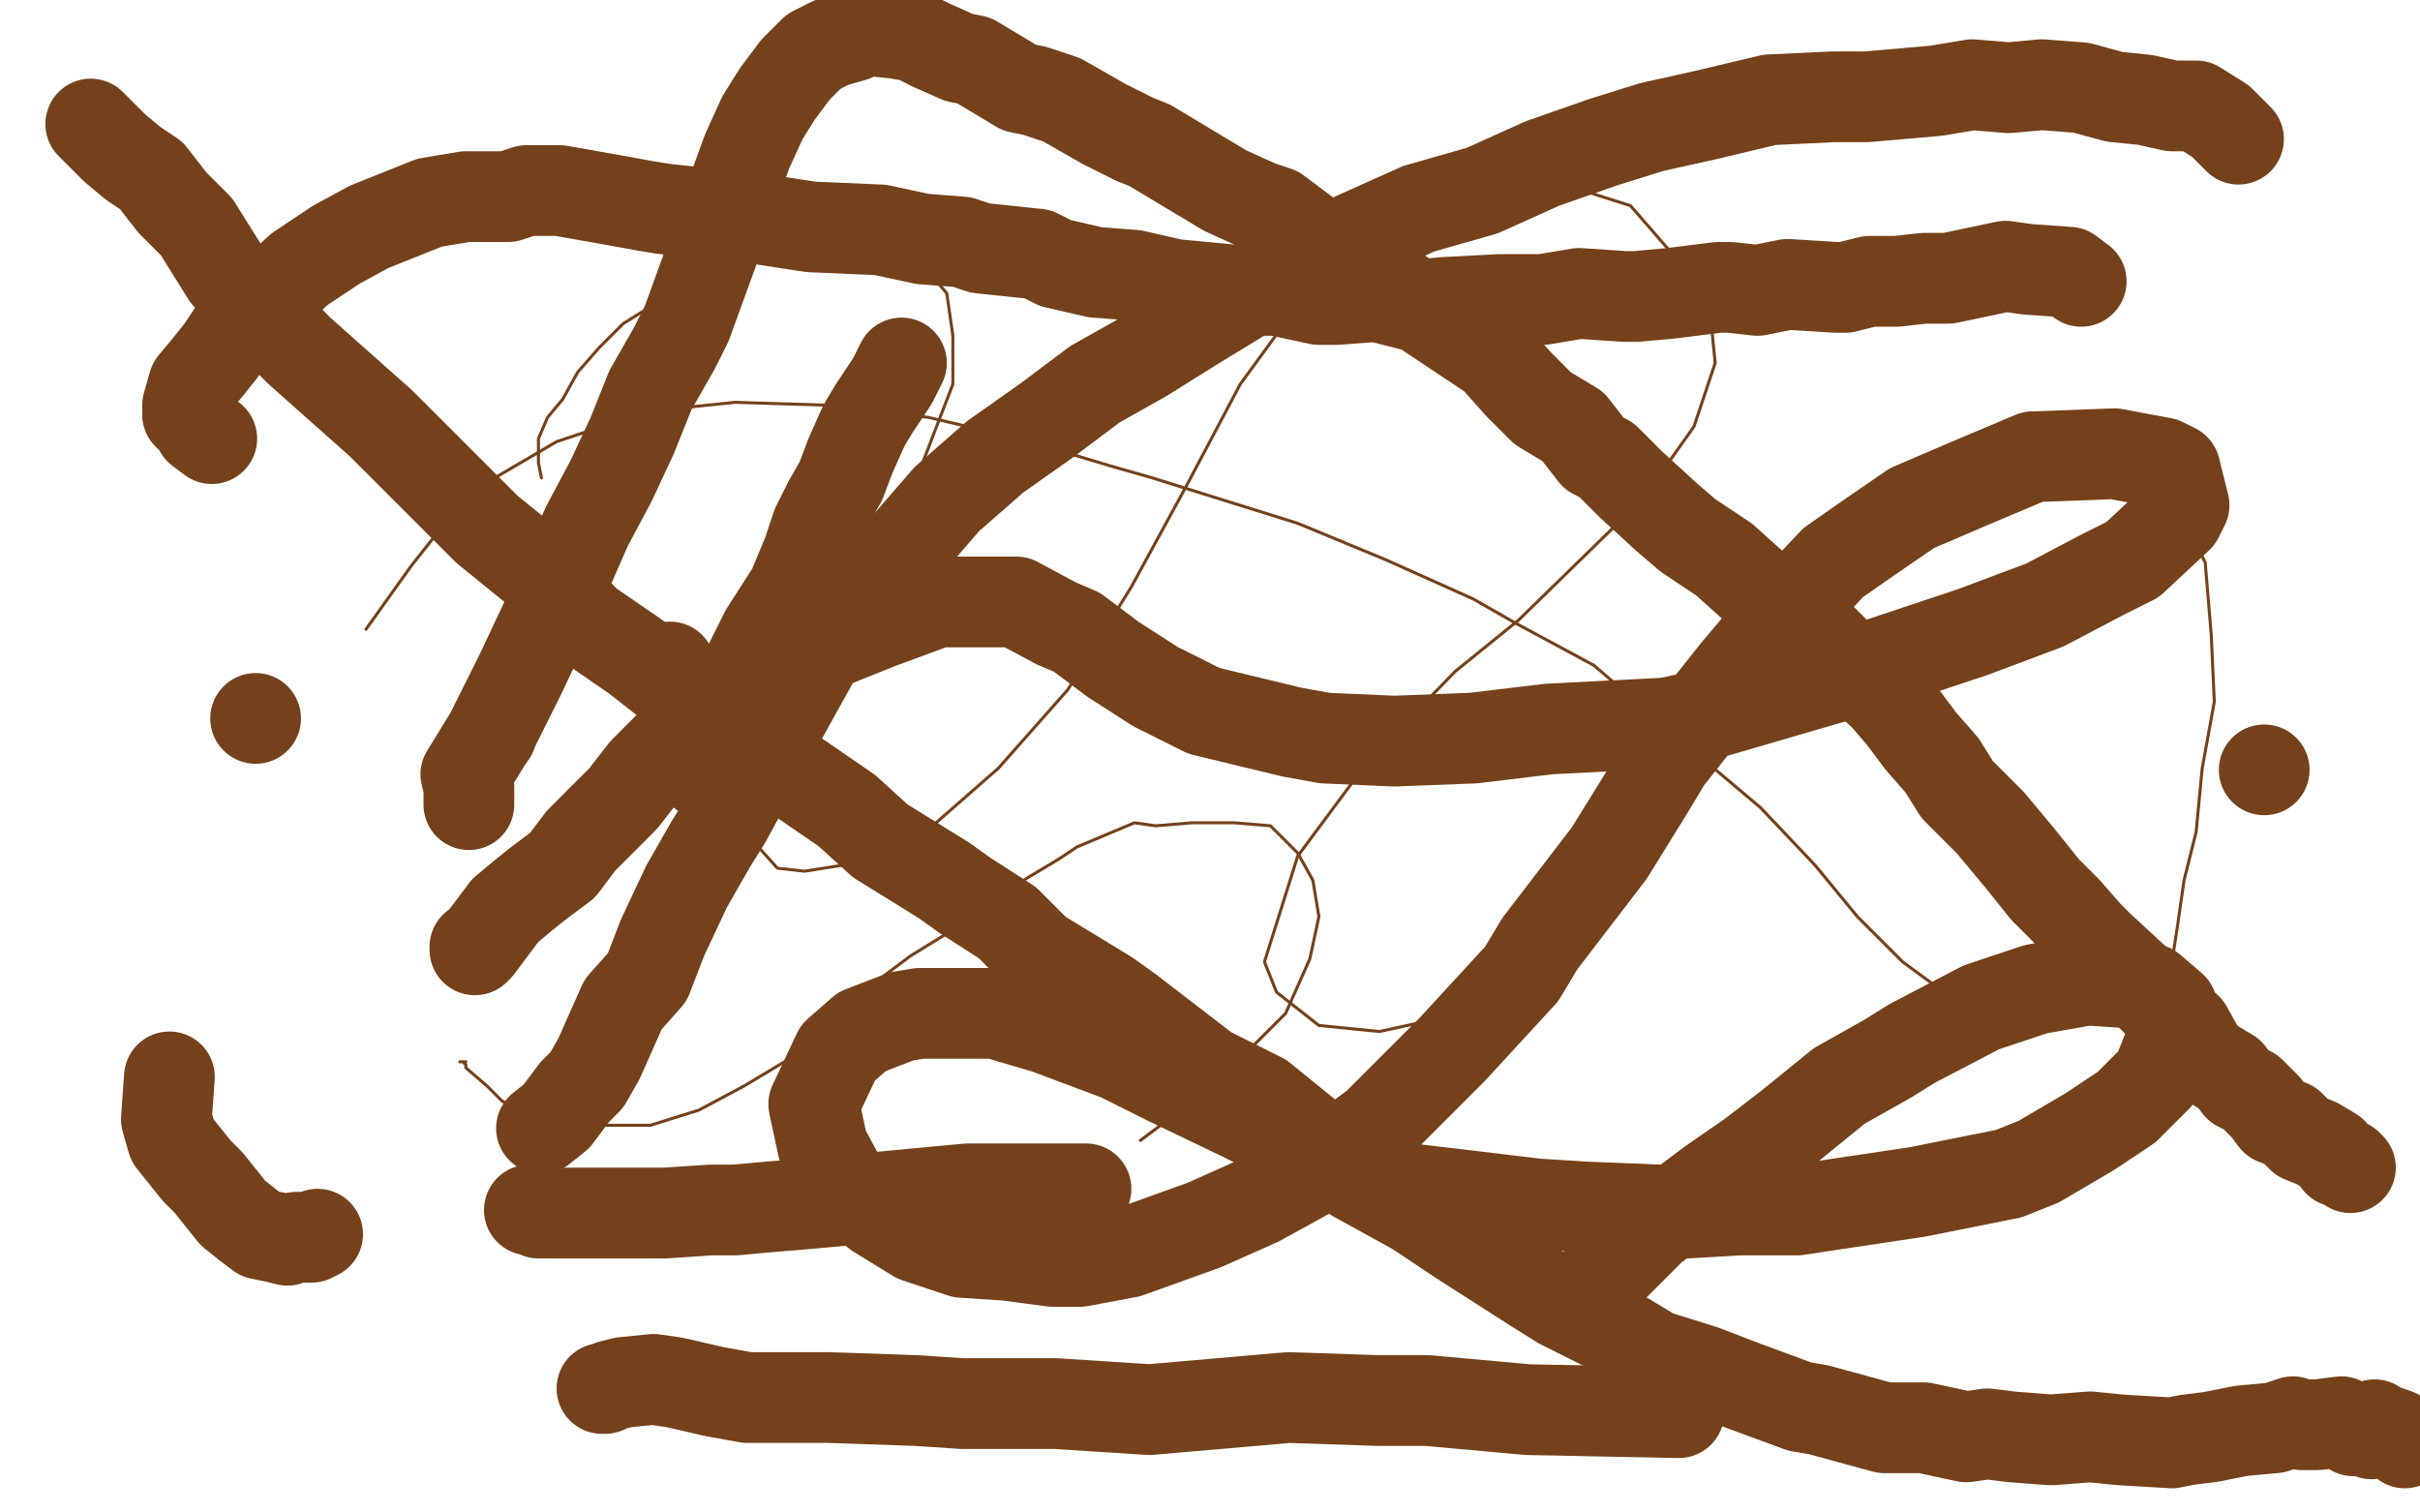 <?xml version="1.0" standalone="no"?>
<!DOCTYPE svg PUBLIC "-//W3C//DTD SVG 1.1//EN"
"http://www.w3.org/Graphics/SVG/1.1/DTD/svg11.dtd">

<svg width="800" height="500" version="1.1" xmlns="http://www.w3.org/2000/svg" xmlns:xlink="http://www.w3.org/1999/xlink" style="stroke-antialiasing: false"><desc>This SVG has been created on https://colorillo.com/</desc><rect x='0' y='0' width='800' height='500' style='fill: rgb(255,255,255); stroke-width:0' /><polyline points="179,158 178,153 178,153 178,145 178,145 181,138 181,138 186,132 186,132 191,123 191,123 198,115 198,115 206,107 206,107 214,102 224,95 234,90 243,86 266,79 288,80 303,85 313,97 315,111 315,127 305,153 299,162 285,182 271,201 257,221 247,247 245,257 248,277 257,287 266,288 285,285 306,275 330,254 353,228 374,194 392,161 410,127 437,90 458,73 469,66 494,58 517,61 539,68 559,91 566,110 567,120 560,141 543,165 502,205 481,222 452,252 429,283 418,318 422,328 436,339 456,341 479,336 518,308 541,281 555,266 576,235 604,194 620,172 630,162 652,147 672,140 692,143 716,160 720,167 729,186 731,210 732,232 728,254 726,275 722,291 720,305 718,318 700,332 686,336 677,338 661,335 644,329 629,318 614,303 600,286 582,267 550,240 527,220 501,206 487,198 458,185 429,173 381,158 367,154 337,145 307,138 275,134 243,133 214,136 184,146 155,163 136,187 121,208" style="fill: none; stroke: #74411a; stroke-width: 1; stroke-linejoin: round; stroke-linecap: round; stroke-antialiasing: false; stroke-antialias: 0; opacity: 1.0"/>
<polyline points="154,351 152,351 152,351 153,351 153,351 154,352 154,352 154,353 154,353 161,359 161,359 166,364 166,364 172,367 172,367 179,367 186,370 193,371 200,372 215,372 231,367 246,359 261,350 276,337 289,325 301,316 314,308 324,300 340,290 350,284 356,280 375,272 382,273 394,272 408,272 420,273 429,282 434,291 436,303 433,317 425,335 408,352 389,368 377,377" style="fill: none; stroke: #74411a; stroke-width: 1; stroke-linejoin: round; stroke-linecap: round; stroke-antialiasing: false; stroke-antialias: 0; opacity: 1.0"/>
<circle cx="171.5" cy="286.5" r="0" style="fill: #74411a; stroke-antialiasing: false; stroke-antialias: 0; opacity: 1.0"/>
<circle cx="210.5" cy="291.5" r="0" style="fill: #74411a; stroke-antialiasing: false; stroke-antialias: 0; opacity: 1.0"/>
<circle cx="243.5" cy="322.5" r="0" style="fill: #74411a; stroke-antialiasing: false; stroke-antialias: 0; opacity: 1.0"/>
<circle cx="200.5" cy="334.5" r="0" style="fill: #74411a; stroke-antialiasing: false; stroke-antialias: 0; opacity: 1.0"/>
<circle cx="84.5" cy="237.5" r="15" style="fill: #74411a; stroke-antialiasing: false; stroke-antialias: 0; opacity: 1.0"/>
<circle cx="162.5" cy="242.5" r="15" style="fill: #74411a; stroke-antialiasing: false; stroke-antialias: 0; opacity: 1.0"/>
<circle cx="221.5" cy="220.5" r="15" style="fill: #74411a; stroke-antialiasing: false; stroke-antialias: 0; opacity: 1.0"/>
<polyline points="70,145 66,142 66,142 66,141 66,141 62,137 62,137 63,136 63,136 62,134 62,134 64,127 64,127 69,121 69,121 73,116 77,110 83,105 87,100 99,89 111,81 122,75 142,67 154,65 168,65 174,63 185,63 202,66 213,68 219,69 237,71 243,71 255,73 268,75 291,76 305,79 318,80 324,82 343,84 349,87 362,90 375,91 388,94 409,96 422,96 436,99 442,99 455,98 467,101 477,100 496,99 500,99 510,99 522,97 537,98 541,98 552,97 568,95 572,95 581,96 591,94 607,95 610,95 618,93 627,93 636,92 644,92 663,88 670,89 684,90 688,93" style="fill: none; stroke: #74411a; stroke-width: 30; stroke-linejoin: round; stroke-linecap: round; stroke-antialiasing: false; stroke-antialias: 0; opacity: 1.0"/>
<polyline points="157,314 157,313 157,313 158,313 158,313 161,309 161,309 167,301 167,301 173,296 173,296 178,292 178,292 186,286 186,286 192,278 199,271 206,264 213,255 228,240 236,235 253,224 271,214 291,206 310,199 336,199 349,206 356,209 368,218 382,227 398,235 427,242 438,244 461,245 487,244 512,241 551,239 565,236 589,229 613,222 652,209 676,200 695,190 705,185 720,171 722,167 719,155 715,153 699,150 672,151 653,159 632,168 616,179 606,186 590,203 574,222 551,251 545,261 532,282 509,312 503,322 480,347 463,364 455,372 436,386 416,397 398,405 373,414 357,417 348,417 333,415 318,414 303,409 290,401 279,392 272,379 269,365 277,348 285,341 298,336 304,335 329,335 346,340 354,343 370,349 386,357 411,369 427,377 442,384 450,387 466,393 483,395 508,398 524,399 549,400 558,401 575,400 594,400 614,397 634,394 664,388 674,384 691,374 703,366 713,356 719,341 718,333 711,327 705,325 690,324 673,327 655,333 632,345 624,350 608,359 592,372 579,382 566,391 546,406 525,427" style="fill: none; stroke: #74411a; stroke-width: 30; stroke-linejoin: round; stroke-linecap: round; stroke-antialiasing: false; stroke-antialias: 0; opacity: 1.0"/>
<circle cx="748.5" cy="254.5" r="15" style="fill: #74411a; stroke-antialiasing: false; stroke-antialias: 0; opacity: 1.0"/>
<polyline points="740,46 736,42 736,42 734,40 734,40 726,35 726,35 718,35 718,35 709,33 709,33 699,32 699,32 688,29 688,29 675,28 664,29 652,28 640,30 617,32 606,32 585,33 564,38 546,42 530,47 510,54 490,63 469,69 440,82 432,88 412,97 394,108 378,118 362,127 346,139 329,151 313,165 300,180 279,204 273,211 263,229 253,247 240,271 235,279 227,293 219,310 214,323 206,332 198,350 194,357 190,361 184,369 179,373" style="fill: none; stroke: #74411a; stroke-width: 30; stroke-linejoin: round; stroke-linecap: round; stroke-antialiasing: false; stroke-antialias: 0; opacity: 1.0"/>
<polyline points="105,408 103,409 103,409 98,409 98,409 95,410 95,410 91,409 91,409 86,408 86,408 82,405 82,405 77,401 73,396 69,391 65,387 61,382 57,377 55,370 56,356" style="fill: none; stroke: #74411a; stroke-width: 30; stroke-linejoin: round; stroke-linecap: round; stroke-antialiasing: false; stroke-antialias: 0; opacity: 1.0"/>
<polyline points="30,41 33,44 33,44 38,49 38,49 44,54 44,54 50,58 50,58 57,67 57,67 65,75 65,75 70,83 70,83 75,91 83,100 91,108 99,116 108,124 126,140 151,165 161,175 177,188 194,206 210,217 233,235 246,245 253,250 264,257 280,268 291,278 312,291 319,296 333,305 343,315 366,329 373,334 386,344 399,354 417,363 433,376 448,389 468,400 483,410 508,426 516,431 532,439 547,448 563,453 576,458 595,465 601,466 612,469 623,472 636,472 650,475 657,474 665,475 678,476 691,475 701,476 718,477 723,476 731,475 741,473 752,472 758,470 761,471 766,471 774,470 778,473 785,471 784,474 789,473 792,474 794,476 795,477" style="fill: none; stroke: #74411a; stroke-width: 30; stroke-linejoin: round; stroke-linecap: round; stroke-antialiasing: false; stroke-antialias: 0; opacity: 1.0"/>
<polyline points="777,386 776,385 776,385 773,384 773,384 771,381 771,381 766,378 766,378 761,376 761,376 757,372 757,372 752,370 752,370 749,366 744,361 740,359 737,355 732,352 728,349 723,340 714,332 707,325 694,313 690,309 683,301 676,294 668,284 658,272 655,269 647,261 642,253 635,245 629,237 623,230 612,220 608,217 602,211 595,205 587,200 580,194 570,185 567,183 558,177 551,171 539,160 531,152 527,150 520,141 510,135 502,127 494,118 482,110 470,102 460,95 449,89 438,82 422,70 416,68 405,63 395,57 380,48 375,46 365,41 351,33 342,30 337,29 322,20 317,19 308,15 302,12 296,11 286,10 282,12 275,14 269,17 263,23 257,31 252,39 247,50 243,61 239,74 235,85 227,107 223,115 215,129 209,144 202,159 194,174 187,190 180,206 172,223 162,243 154,256 155,260 155,266" style="fill: none; stroke: #74411a; stroke-width: 30; stroke-linejoin: round; stroke-linecap: round; stroke-antialiasing: false; stroke-antialias: 0; opacity: 1.0"/>
<polyline points="298,120 295,126 295,126 289,135 289,135 286,140 286,140 285,142 285,142 281,151 281,151 278,159 278,159 274,166 274,166 270,174 267,183 262,195 253,209 248,219 239,236 233,256 234,252" style="fill: none; stroke: #74411a; stroke-width: 30; stroke-linejoin: round; stroke-linecap: round; stroke-antialiasing: false; stroke-antialias: 0; opacity: 1.0"/>
<polyline points="175,400 176,400 176,400 178,401 178,401 185,401 185,401 193,401 193,401 200,401 200,401 211,401 211,401 220,401 220,401 235,400 243,400 254,399 266,398 288,396 320,393 334,393 359,393" style="fill: none; stroke: #74411a; stroke-width: 30; stroke-linejoin: round; stroke-linecap: round; stroke-antialiasing: false; stroke-antialias: 0; opacity: 1.0"/>
<polyline points="200,459 199,459 199,459 200,459 200,459 202,458 202,458 206,457 206,457 216,456 216,456 223,457 223,457 236,460 236,460 247,462 261,462 274,462 303,463 318,464 349,464 380,466 426,462 456,463 472,463 505,466 555,467" style="fill: none; stroke: #74411a; stroke-width: 30; stroke-linejoin: round; stroke-linecap: round; stroke-antialiasing: false; stroke-antialias: 0; opacity: 1.0"/>
</svg>
